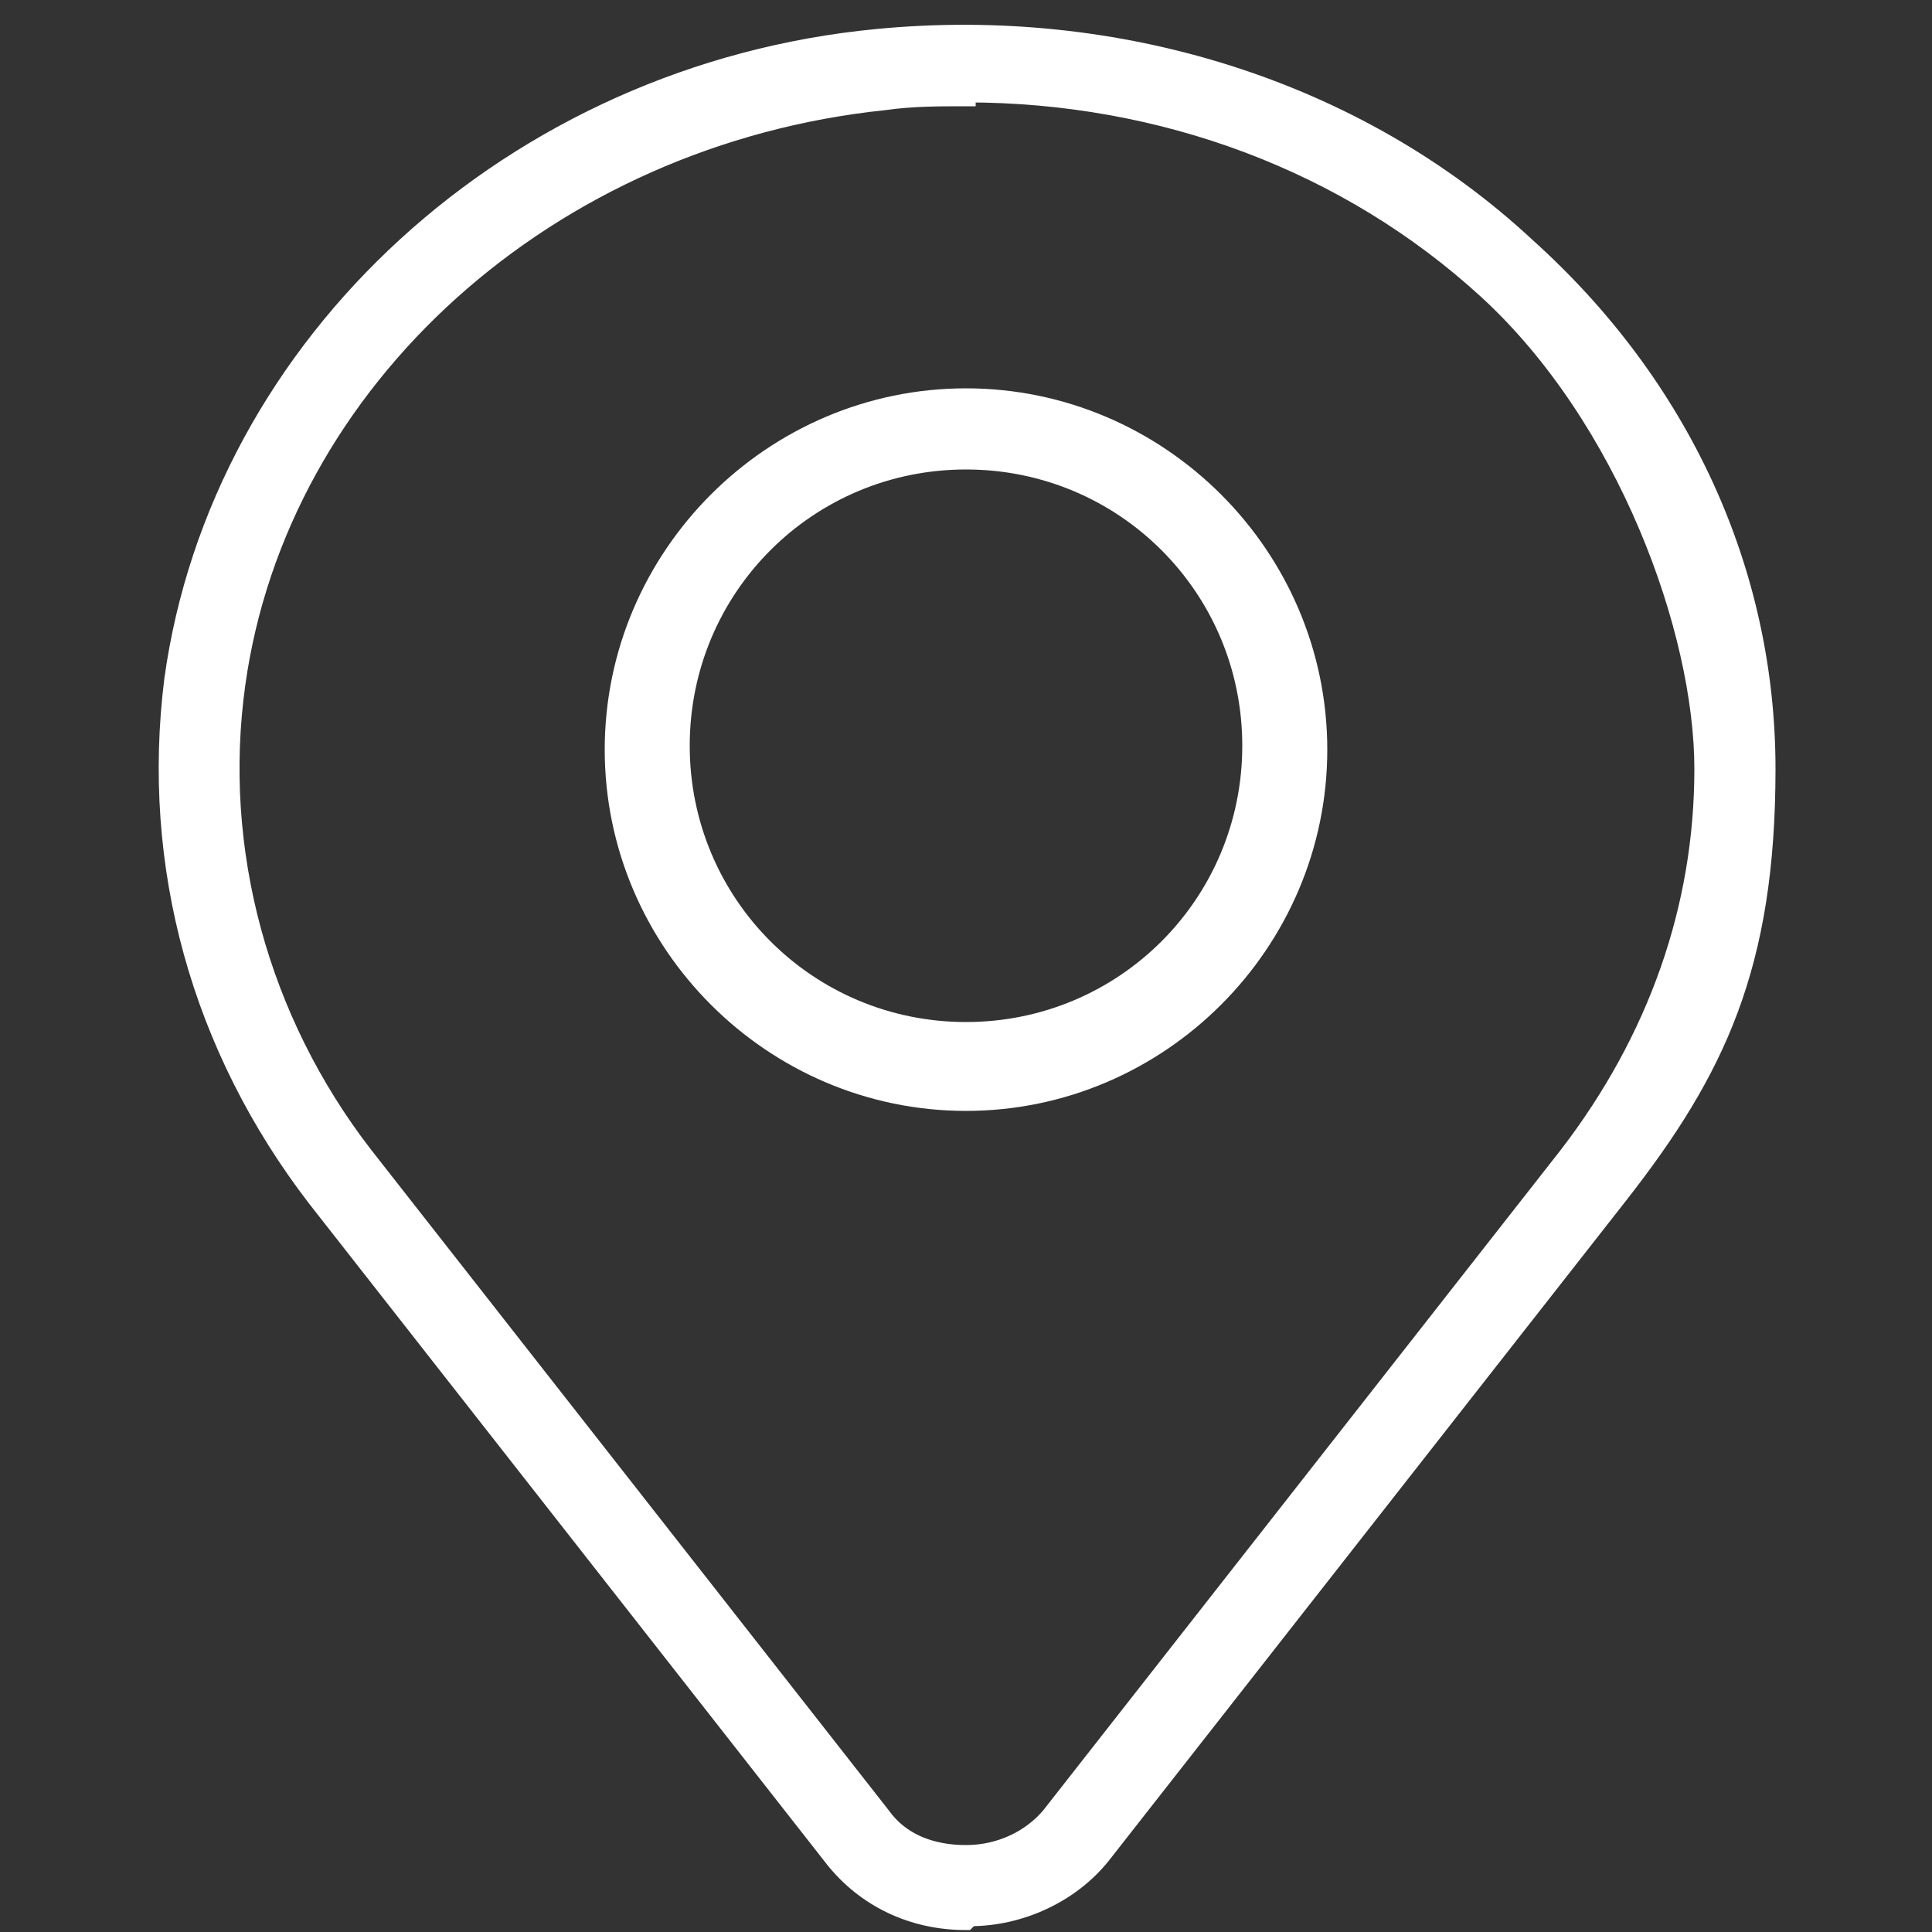 <?xml version="1.0" encoding="UTF-8"?>
<svg id="icon" xmlns="http://www.w3.org/2000/svg" version="1.1" xmlns:xlink="http://www.w3.org/1999/xlink" viewBox="0 0 50 50">
  <rect x="0" y="0" width="50" height="50" fill="#333333" stroke="none"/>
  <!-- Generator: Adobe Illustrator 29.3.1, SVG Export Plug-In . SVG Version: 2.1.0 Build 151)  -->
  <defs>
    <style>
      .st0 {
        fill: #fff;
        stroke: #fff;
        stroke-miterlimit: 10;
        stroke-width: .5px;
      }
    </style>
  </defs>
  <path class="st0" d="M25,49.7c-1.4,0-2.6-.6-3.4-1.6l-13.4-17.1c-3-3.9-4.3-8.6-3.7-13.4C5.7,8.9,13.3,1.9,22.7,1c6.2-.6,12.4,1.3,16.8,5.4,4,3.6,6.2,8.4,6.2,13.5s-1.3,7.8-3.8,11l-13.4,17.1c-.8,1-2.1,1.6-3.4,1.6ZM25,2.5c-.7,0-1.4,0-2.1.1-8.7.9-15.7,7.2-16.8,15.1-.6,4.3.6,8.7,3.3,12.2l13.4,17.1c.5.7,1.3,1,2.2,1s1.7-.4,2.2-1l13.4-17.1c2.3-3,3.5-6.4,3.5-10s-2-9.1-5.6-12.4c-3.6-3.3-8.4-5.1-13.5-5.1Z"/>
  <path class="st0" d="M25,28.5c-5,0-9.1-4.1-9.1-9.1s4.1-9.1,9.1-9.1,9.1,4.1,9.1,9.1-4.1,9.1-9.1,9.1ZM25,11.9c-4.1,0-7.4,3.3-7.4,7.4s3.3,7.4,7.4,7.4,7.4-3.3,7.4-7.4-3.3-7.4-7.4-7.4Z"/>
</svg>